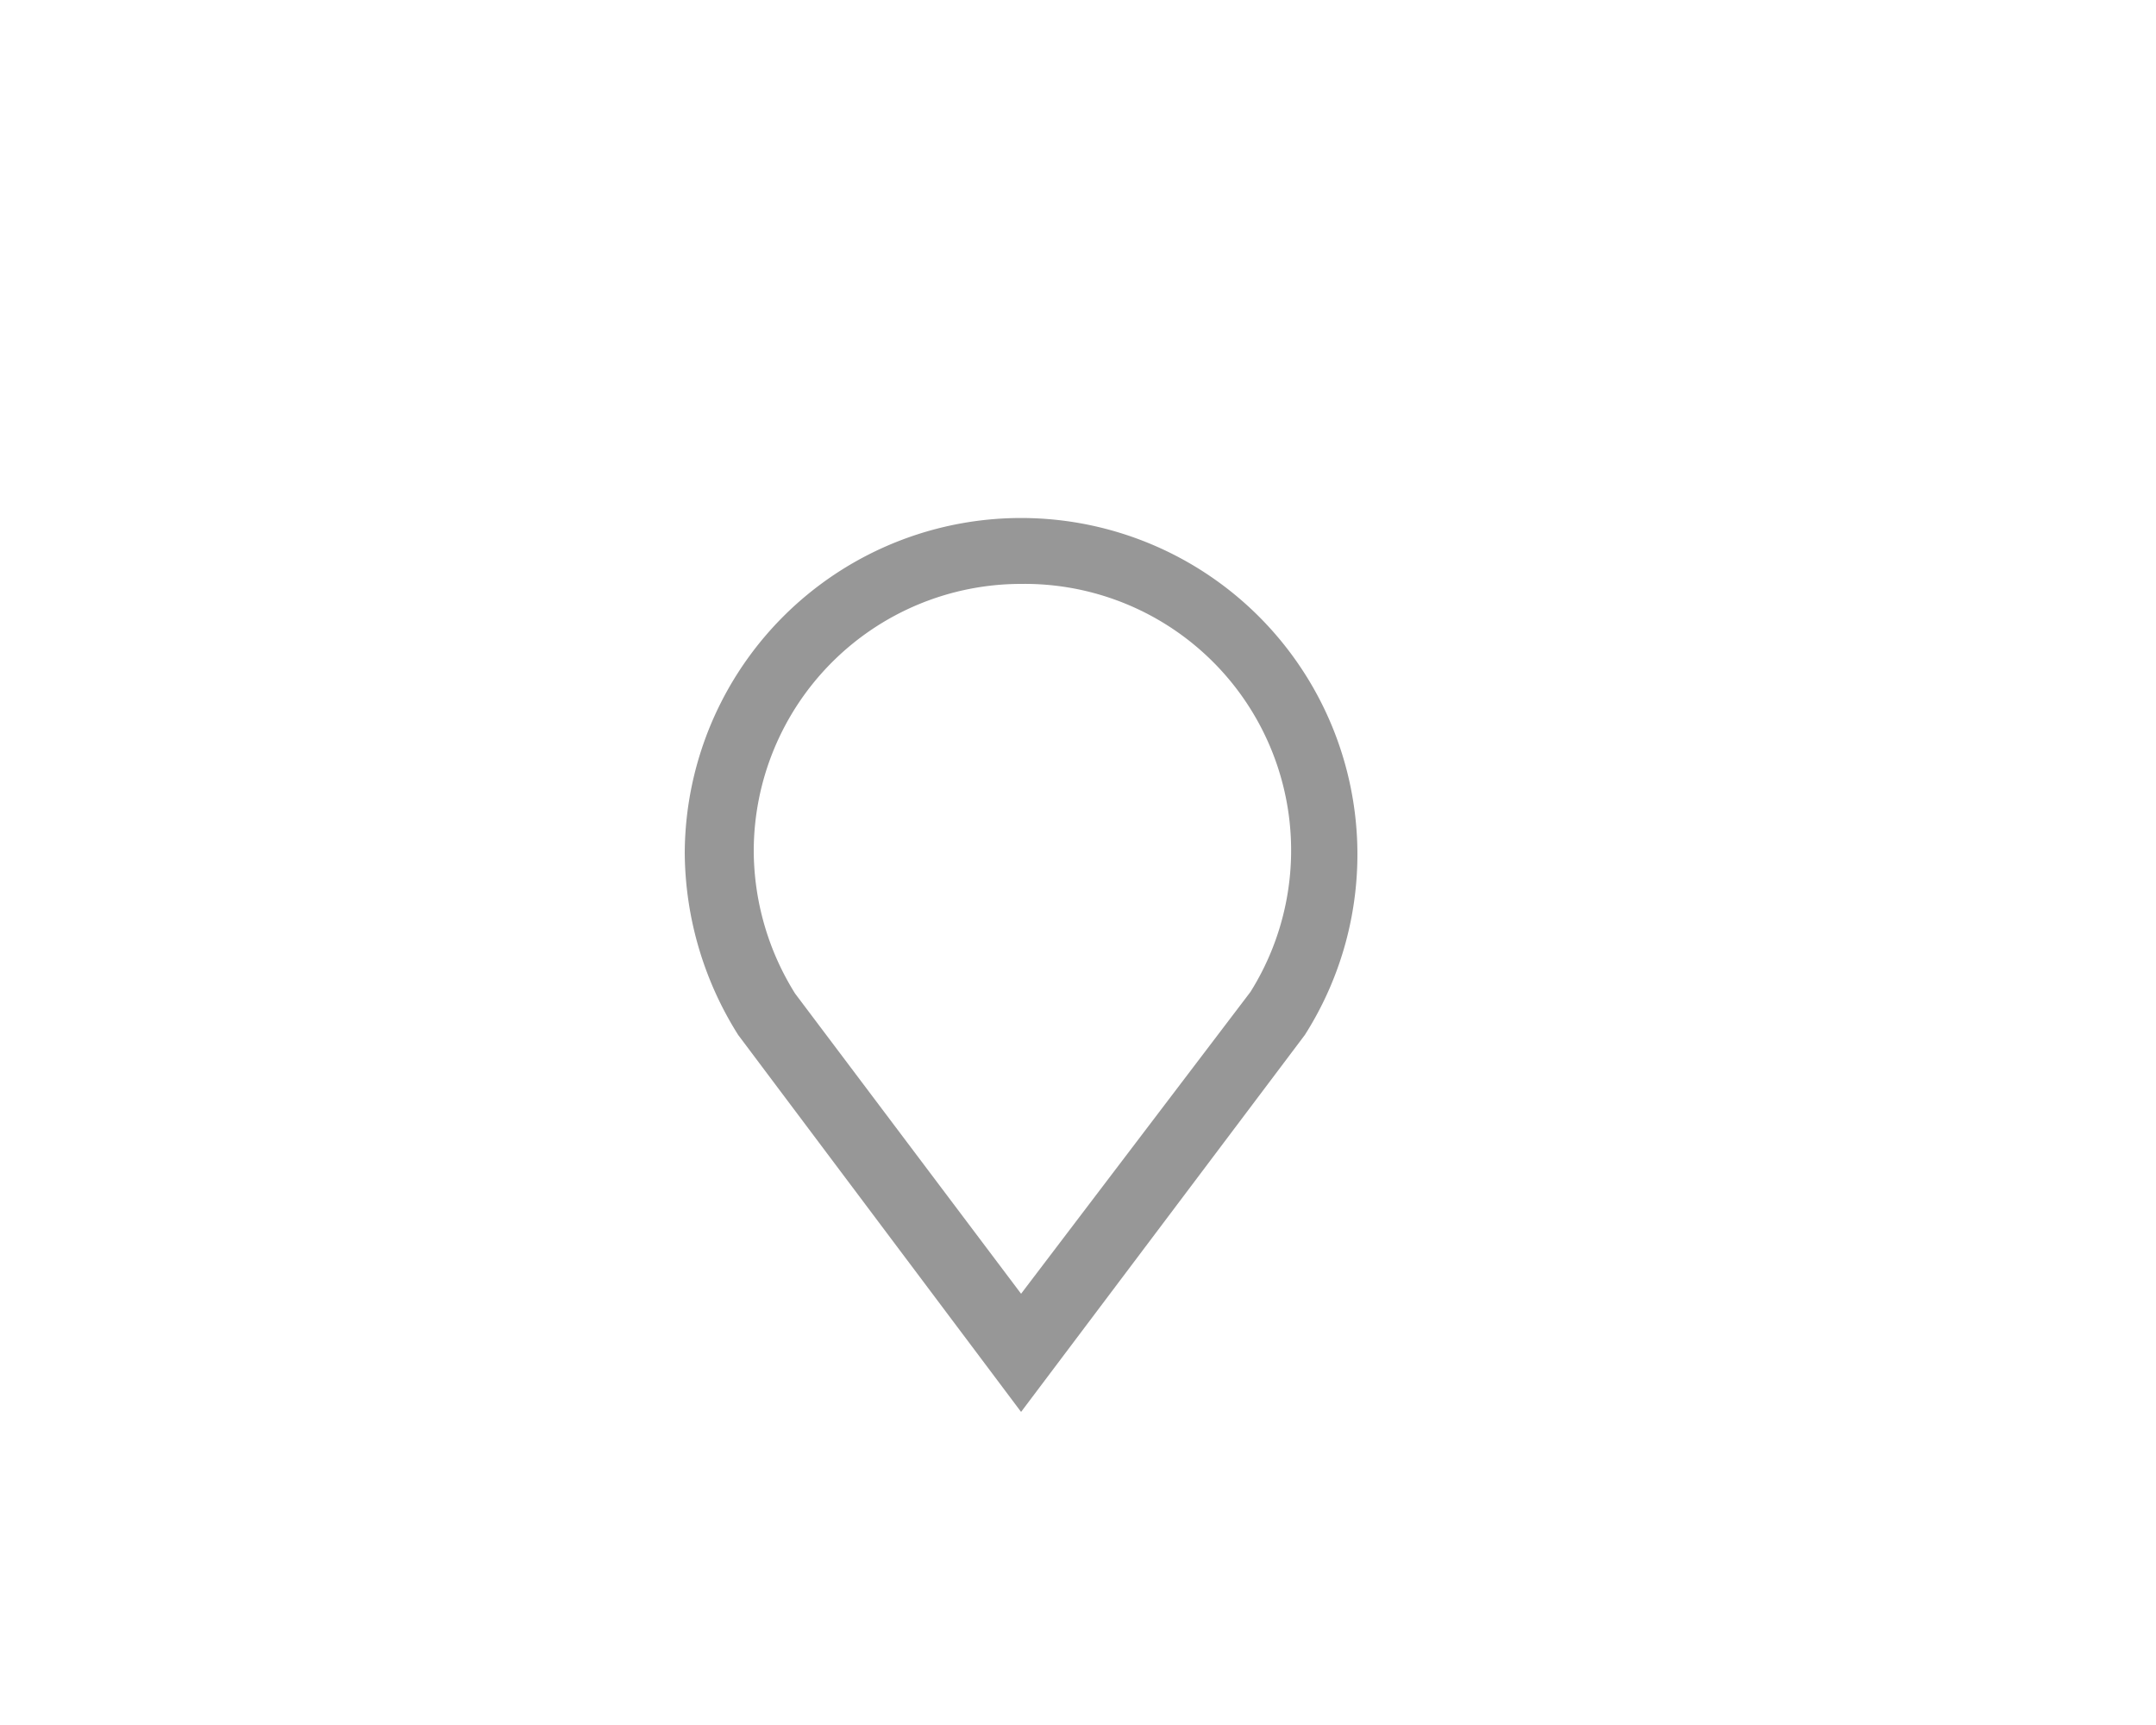 <svg id="Camada_1" data-name="Camada 1" xmlns="http://www.w3.org/2000/svg" viewBox="0 0 20 20" width="25px"><defs><style>.cls-1{fill:#979797;}</style></defs><path class="cls-1" d="M9.34,16.37,6.06,12a4,4,0,0,1-.62-2.11A3.9,3.9,0,1,1,12.63,12Zm0-9.6a3.1,3.1,0,0,0-3.1,3.1,3.14,3.14,0,0,0,.48,1.65L9.34,15,12,11.5A3.09,3.09,0,0,0,9.34,6.77Z"/></svg>